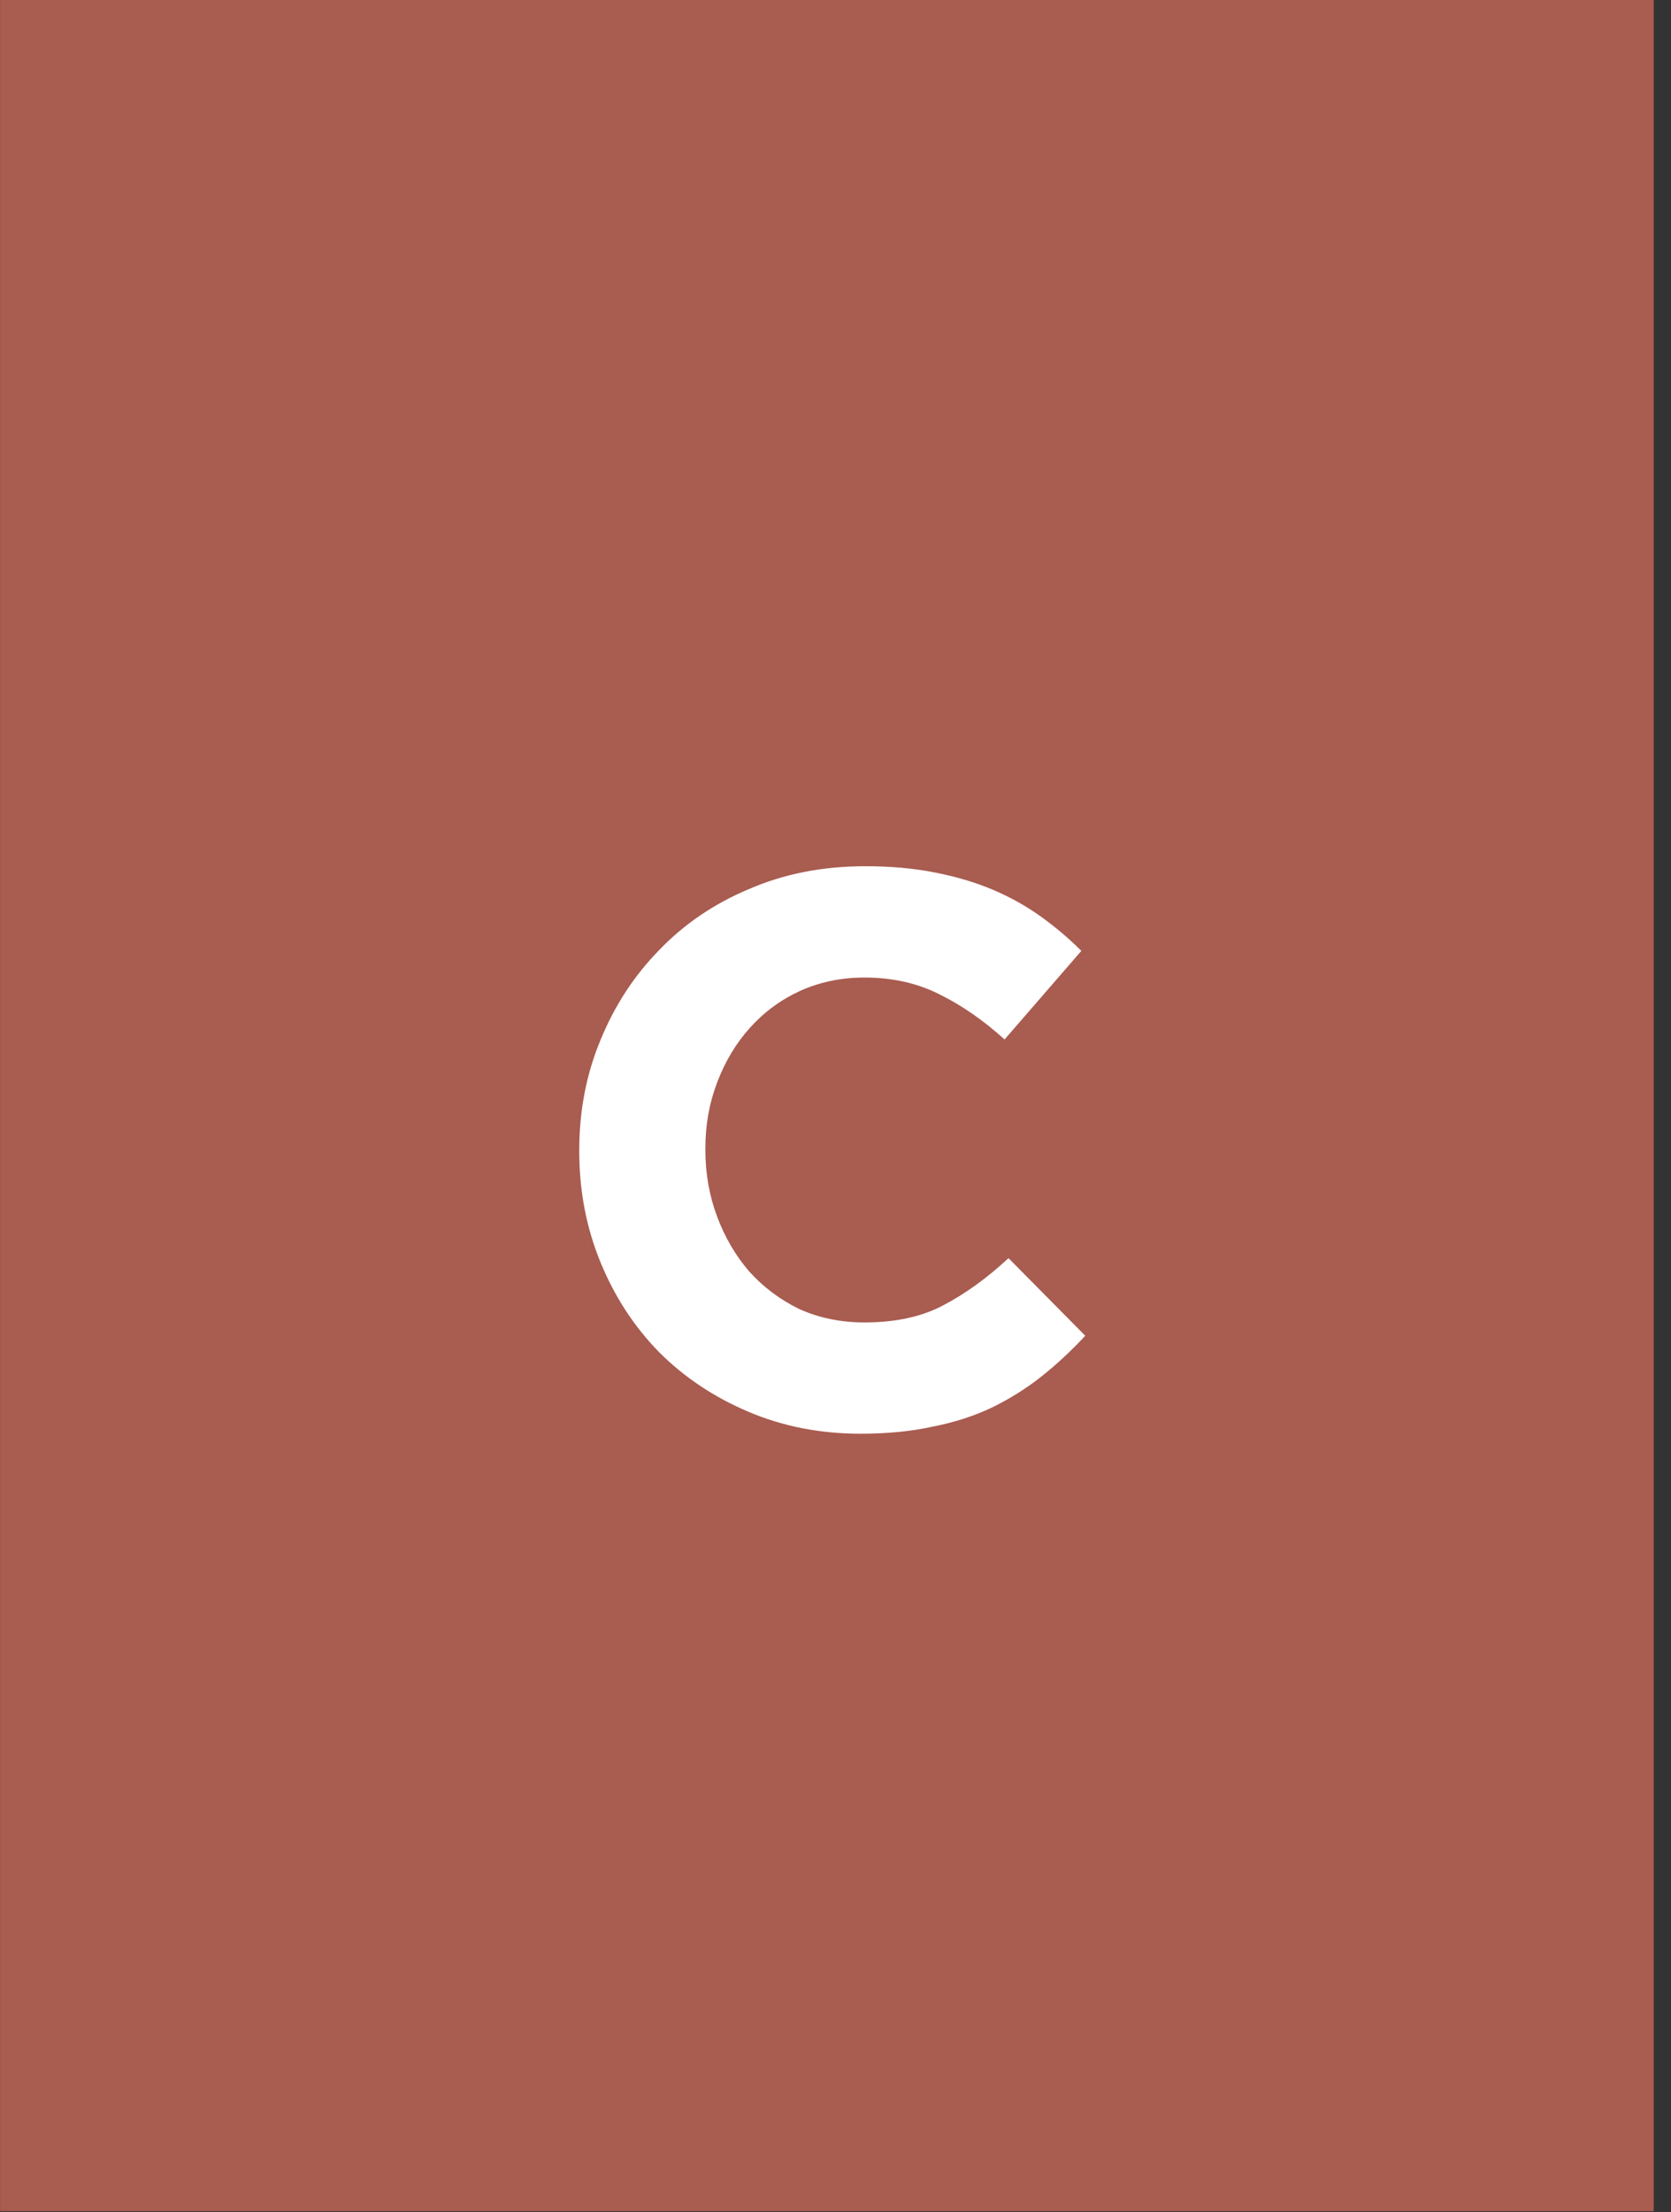 <svg width="96" height="127" viewBox="0 0 96 127" fill="none" xmlns="http://www.w3.org/2000/svg">
<rect x="0" y="0" width="96" height="127" fill="#333333" stroke="none"/>
<rect x="0.004" width="95.003" height="126.944" fill="#A95C50"/>
<path d="M49.434 82.309C47.124 82.309 44.979 81.889 42.999 81.049C41.019 80.209 39.309 79.069 37.869 77.629C36.429 76.159 35.304 74.434 34.494 72.454C33.684 70.474 33.279 68.359 33.279 66.109V66.019C33.279 63.769 33.684 61.669 34.494 59.719C35.304 57.739 36.429 56.014 37.869 54.544C39.309 53.044 41.034 51.874 43.044 51.034C45.054 50.164 47.274 49.729 49.704 49.729C51.174 49.729 52.509 49.849 53.709 50.089C54.939 50.329 56.049 50.659 57.039 51.079C58.029 51.499 58.944 52.009 59.784 52.609C60.624 53.209 61.404 53.869 62.124 54.589L57.714 59.674C56.484 58.564 55.224 57.694 53.934 57.064C52.674 56.434 51.249 56.119 49.659 56.119C48.339 56.119 47.109 56.374 45.969 56.884C44.859 57.394 43.899 58.099 43.089 58.999C42.279 59.899 41.649 60.949 41.199 62.149C40.749 63.319 40.524 64.579 40.524 65.929V66.019C40.524 67.369 40.749 68.644 41.199 69.844C41.649 71.044 42.264 72.094 43.044 72.994C43.854 73.894 44.814 74.614 45.924 75.154C47.064 75.664 48.309 75.919 49.659 75.919C51.459 75.919 52.974 75.589 54.204 74.929C55.464 74.269 56.709 73.369 57.939 72.229L62.349 76.684C61.539 77.554 60.699 78.334 59.829 79.024C58.959 79.714 57.999 80.314 56.949 80.824C55.929 81.304 54.804 81.664 53.574 81.904C52.344 82.174 50.964 82.309 49.434 82.309Z" fill="white"/>
</svg>
